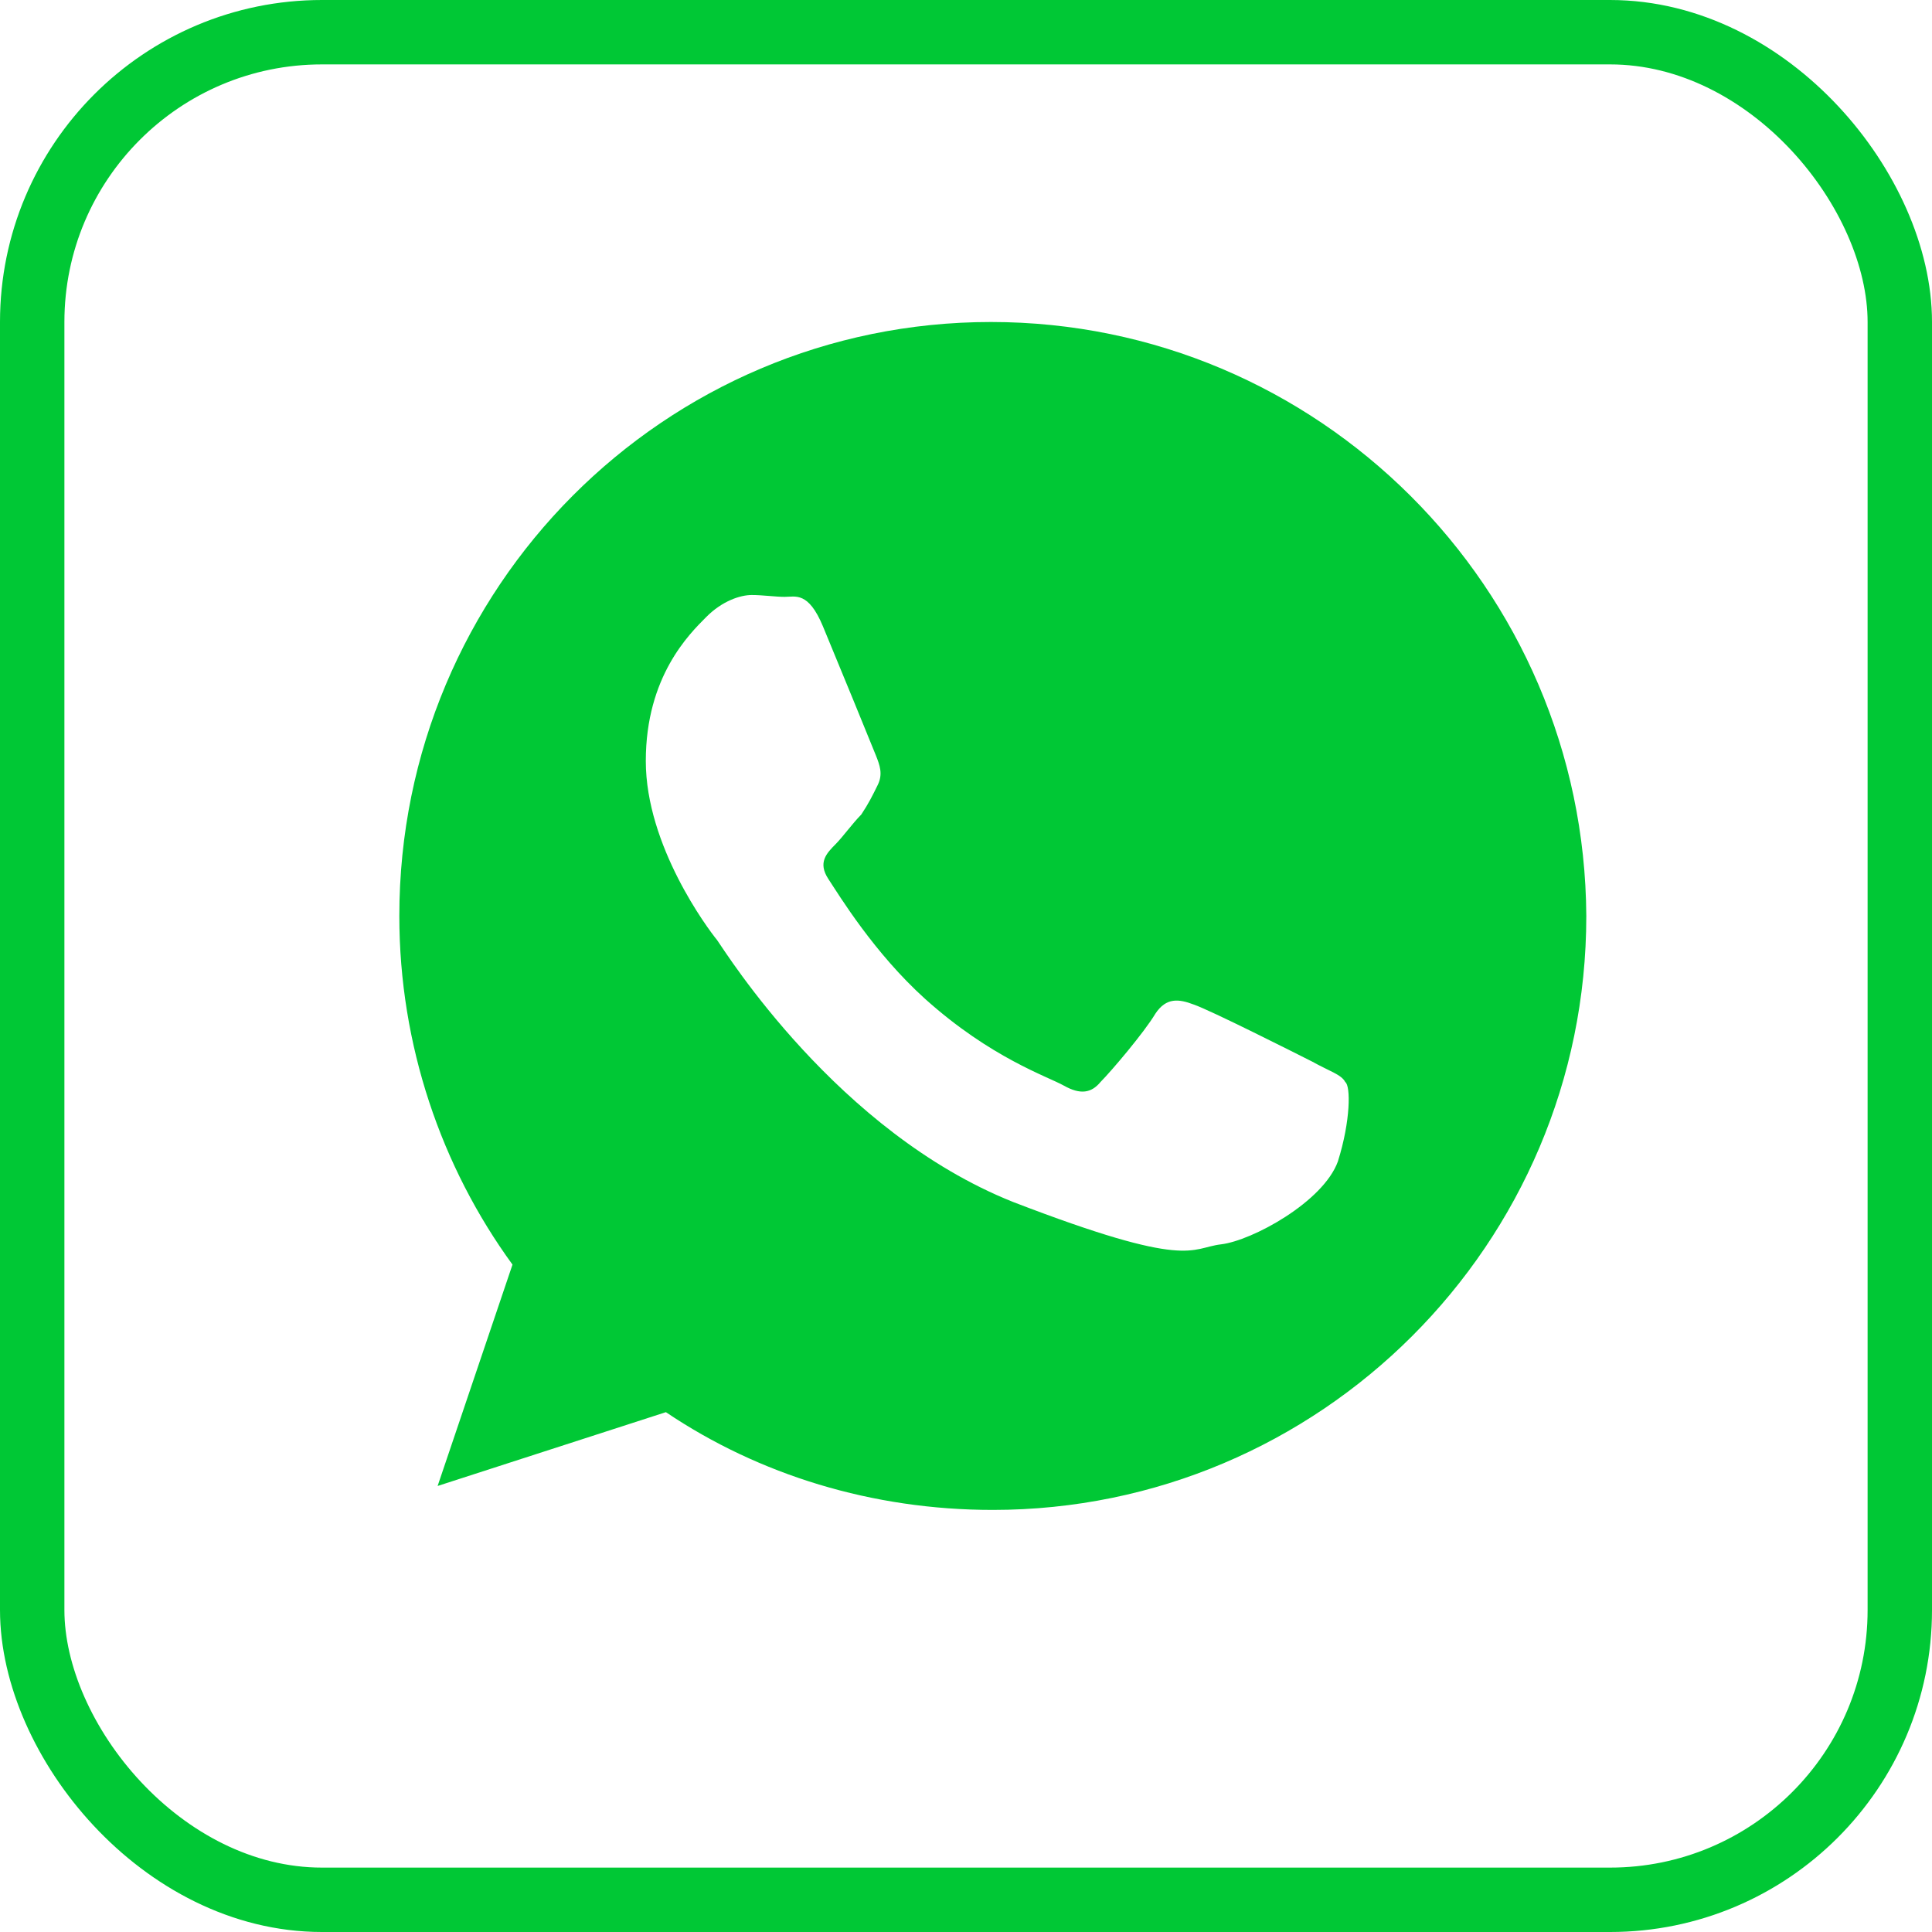 <svg width="45" height="45" fill="none" xmlns="http://www.w3.org/2000/svg"><rect x=".75" y=".75" width="43.5" height="43.5" rx="6.75" stroke="#00C835" stroke-width="1.5"/><path d="M23.081 7.5c-7.613 0-13.78 6.187-13.78 13.835 0 3.007.977 5.843 2.636 8.12l-1.744 5.156 5.317-1.719c2.17 1.461 4.807 2.277 7.614 2.277 7.614 0 13.824-6.186 13.824-13.834C36.905 13.687 30.695 7.5 23.08 7.5zm8.082 19.55c-.34.944-1.999 1.847-2.722 1.933-.723.085-.723.601-4.85-.989-4.082-1.632-6.677-5.8-6.89-6.1-.212-.258-1.659-2.192-1.659-4.168s1.021-2.965 1.404-3.351c.383-.387.808-.516 1.063-.516.256 0 .553.043.766.043.255 0 .553-.129.893.687.34.817 1.149 2.793 1.234 3.008.085.215.17.43.042.687-.127.258-.212.43-.383.688-.212.215-.425.515-.595.687-.213.215-.425.43-.17.817.255.386 1.063 1.718 2.254 2.792 1.531 1.375 2.85 1.805 3.233 2.02.383.215.638.171.85-.086.256-.258 1.021-1.16 1.277-1.59.255-.387.553-.344.893-.215.383.13 2.34 1.117 2.765 1.332.383.215.68.3.765.473.128.086.128.902-.17 1.847z" fill="#00C835"/></svg>